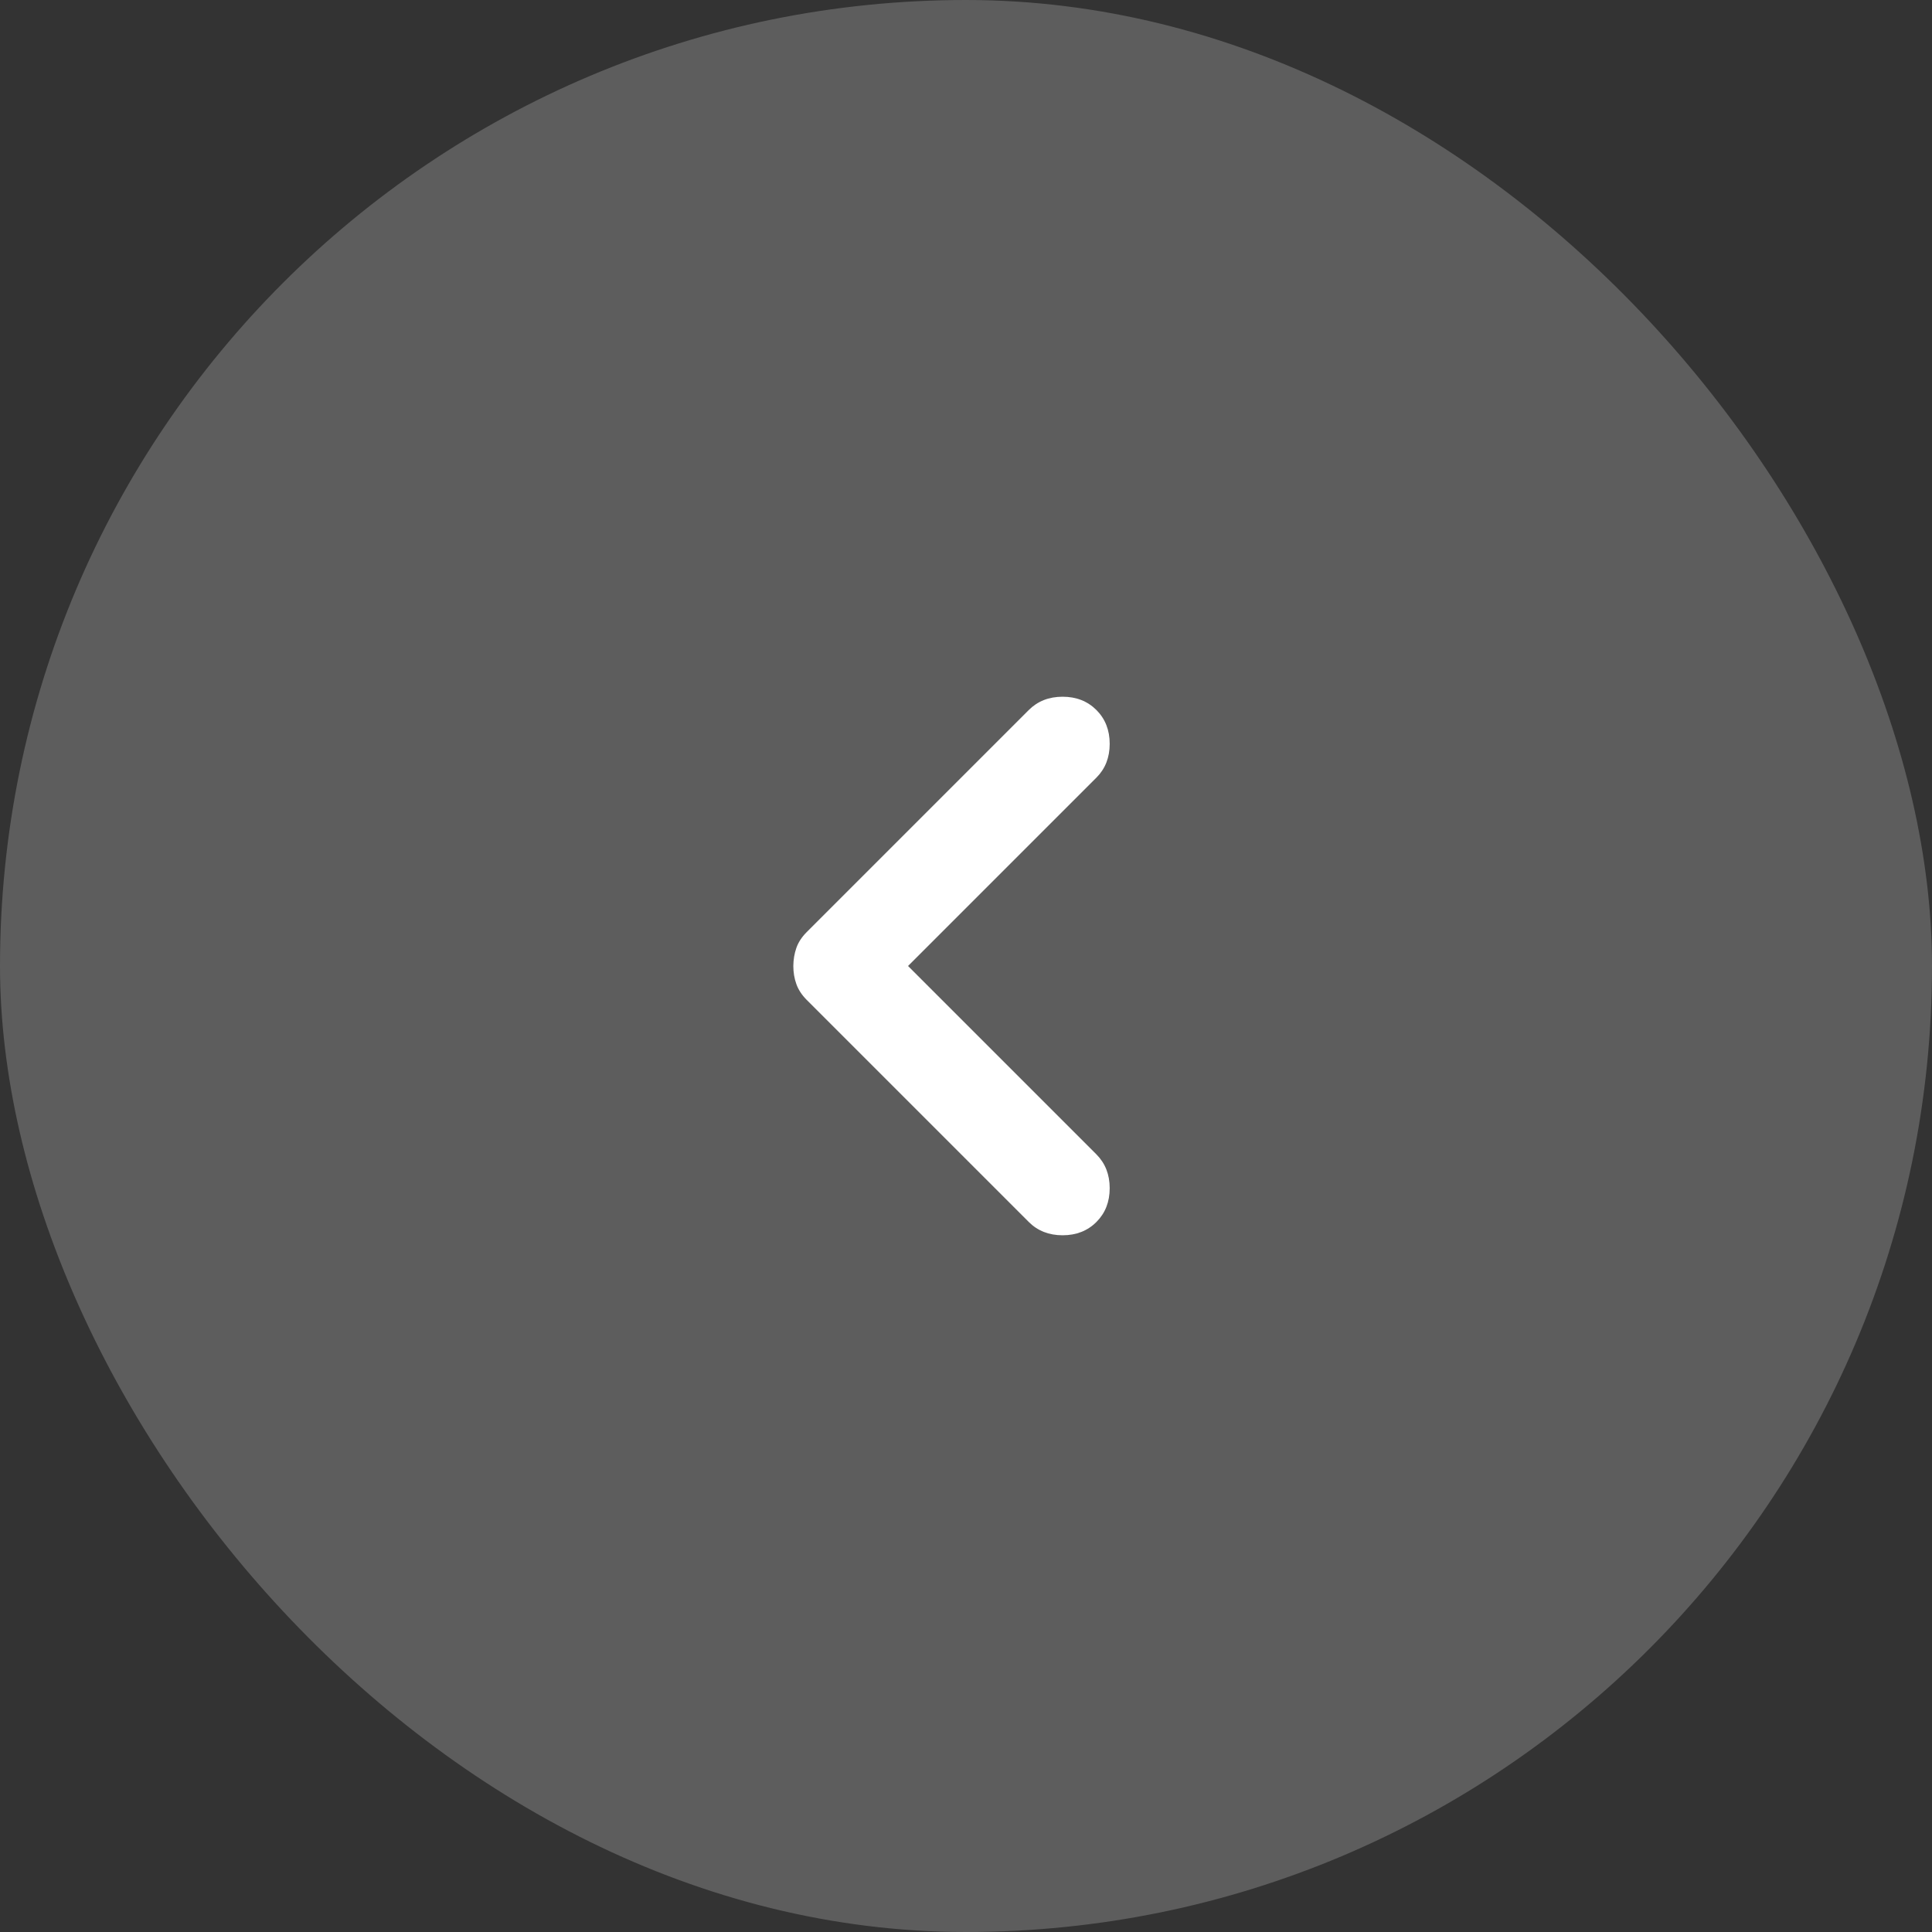 <?xml version="1.0" encoding="UTF-8"?> <svg xmlns="http://www.w3.org/2000/svg" width="40" height="40" viewBox="0 0 40 40" fill="none"><rect x="0" y="0" width="40" height="40" fill="#333333" stroke="none"/><rect x="40" y="40" width="40" height="40" rx="20" transform="rotate(-180 40 40)" fill="#BEBEBE" fill-opacity="0.3"></rect><path d="M18.8 20L22.7 16.1C22.883 15.917 22.975 15.684 22.975 15.4C22.975 15.117 22.883 14.883 22.7 14.7C22.517 14.517 22.283 14.425 22 14.425C21.717 14.425 21.483 14.517 21.3 14.7L16.7 19.3C16.6 19.4 16.529 19.509 16.488 19.625C16.447 19.742 16.426 19.867 16.425 20C16.425 20.134 16.446 20.259 16.488 20.375C16.53 20.492 16.601 20.6 16.7 20.7L21.3 25.3C21.483 25.483 21.717 25.575 22 25.575C22.283 25.575 22.517 25.483 22.7 25.3C22.883 25.117 22.975 24.884 22.975 24.6C22.975 24.317 22.883 24.084 22.7 23.9L18.8 20Z" fill="white"></path></svg> 